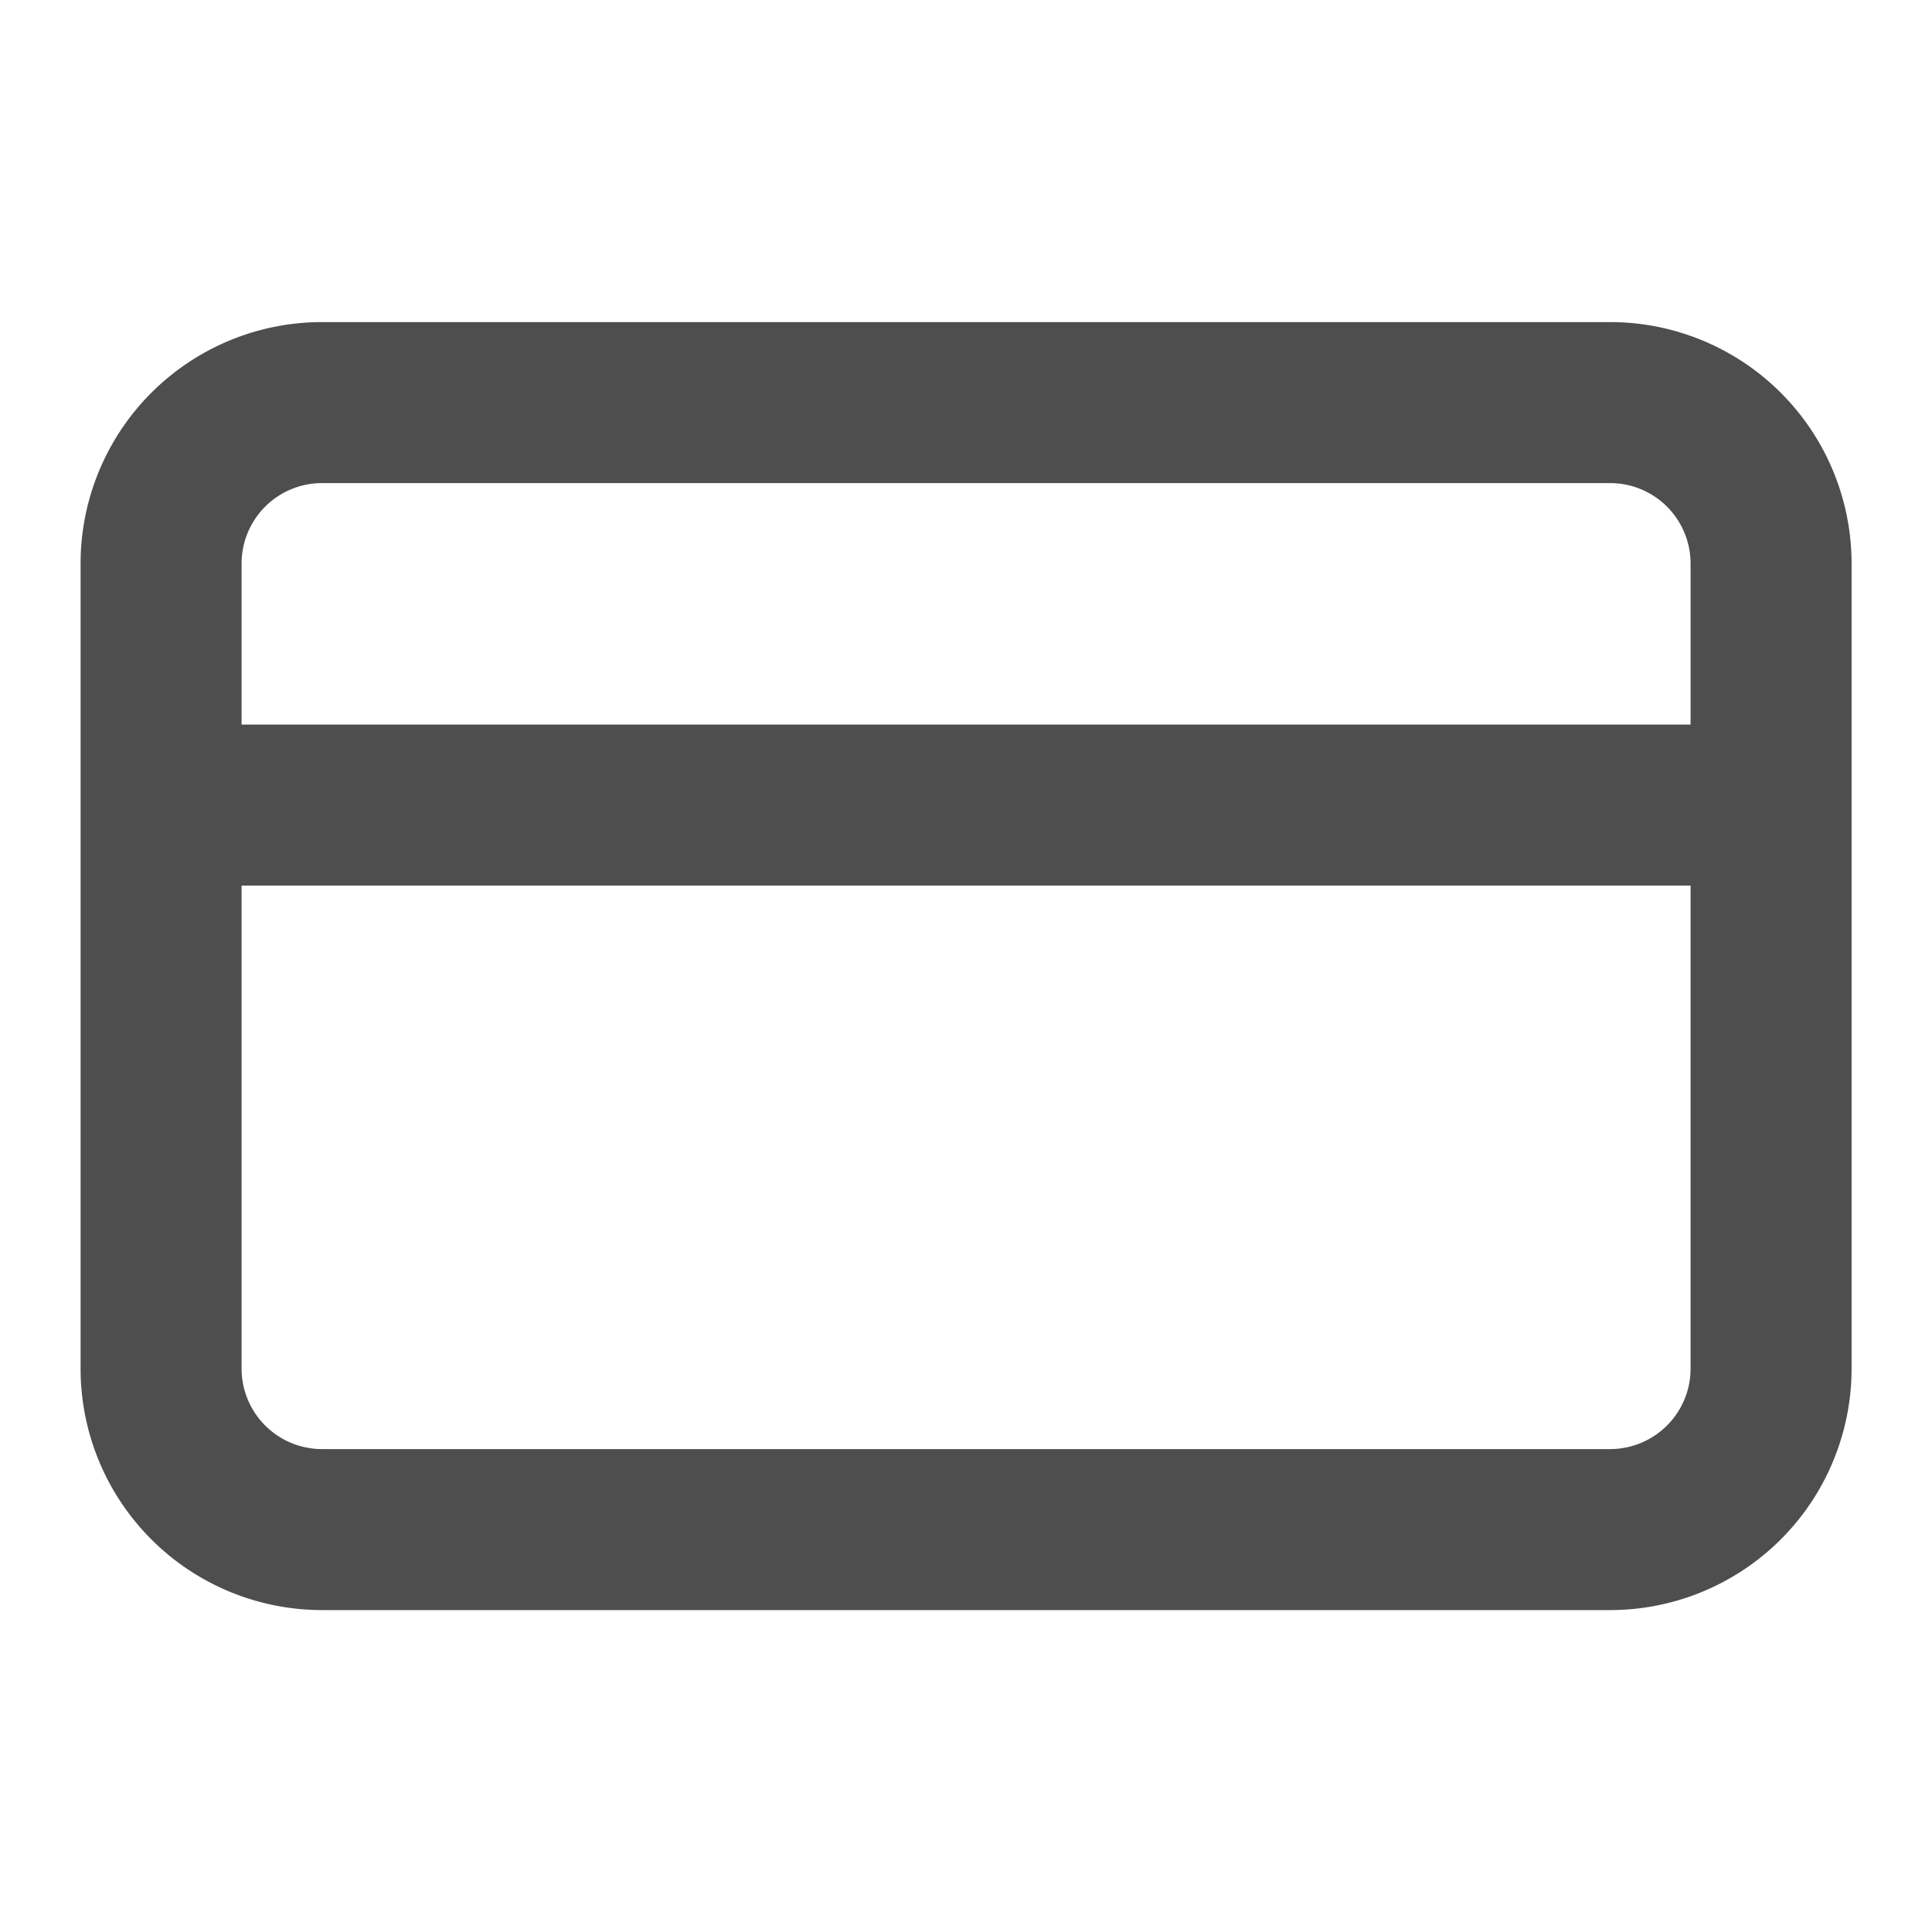 <svg xmlns="http://www.w3.org/2000/svg" fill="none" viewBox="0 0 24 24">
  <path fill="#4E4E4E" fill-rule="evenodd" d="M1.001 7.001a3 3 0 0 1 3-3h16a3 3 0 0 1 3 3v10a3 3 0 0 1-3 3h-16a3 3 0 0 1-3-3v-10Zm2 0a1 1 0 0 1 1-1h16a1 1 0 0 1 1 1v2h-18v-2Zm18 4v6a1 1 0 0 1-1 1h-16a1 1 0 0 1-1-1v-6h18Z" clip-rule="evenodd"/>
</svg>
